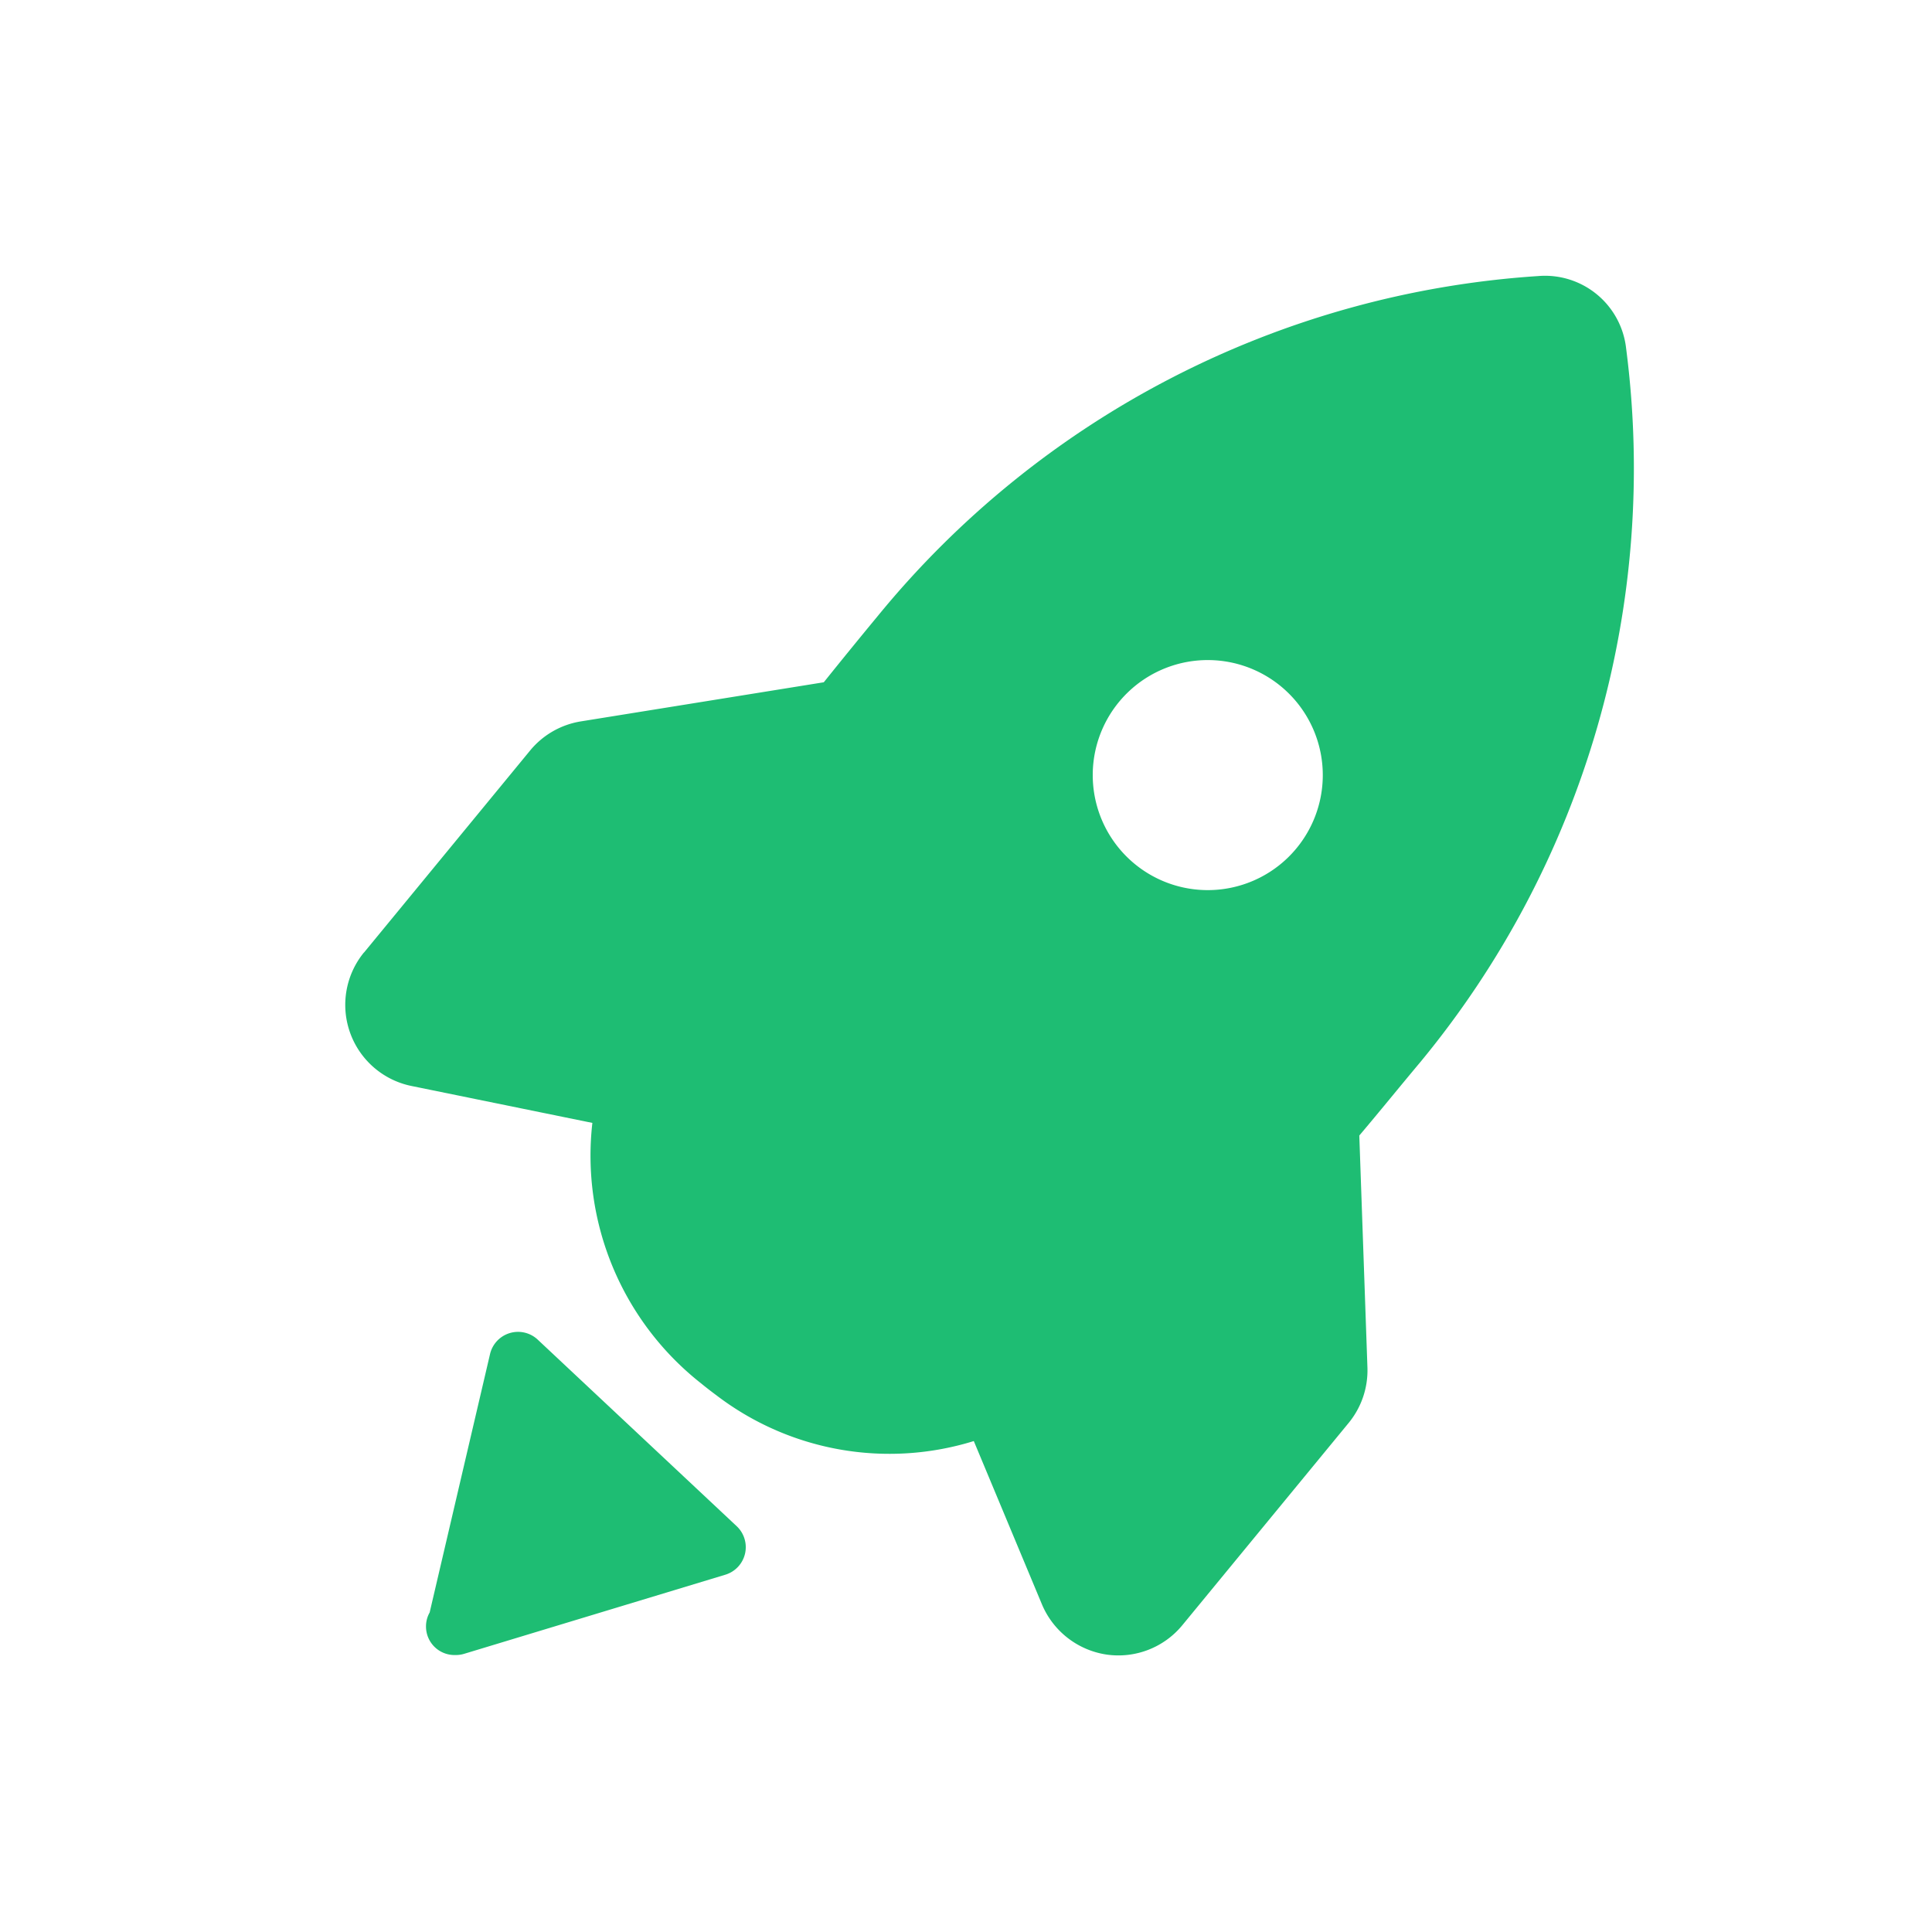 <svg xmlns="http://www.w3.org/2000/svg" width="28" height="28" viewBox="0 0 28 28"><defs><style>.a{fill:#fff;stroke:#707070;opacity:0;}.b{fill:#1ebd73;}.c{stroke:none;}.d{fill:none;}</style></defs><g transform="translate(-732 -504)"><g class="a" transform="translate(732 504)"><rect class="c" width="28" height="28"/><rect class="d" x="0.5" y="0.5" width="27" height="27"/></g><path class="b" d="M112.27,105.808l2.41-2.931a1.2,1.2,0,0,1,.736-.423l3.521-.567q.385-.48.777-.954A13.5,13.5,0,0,1,129.289,96a1.183,1.183,0,0,1,1.276,1.048,13.509,13.509,0,0,1-2.986,10.348c-.3.358-.583.708-.881,1.06l.118,3.366a1.2,1.2,0,0,1-.273.8l-2.41,2.931a1.2,1.2,0,0,1-1.1.425,1.21,1.21,0,0,1-.933-.724l-.989-2.37a4.131,4.131,0,0,1-3.731-.664c-.073-.054-.147-.111-.22-.171a4.2,4.2,0,0,1-1.577-3.776l-2.621-.535a1.2,1.2,0,0,1-.687-1.938Zm12.205-.909a1.667,1.667,0,1,0-1.64-1.693,1.667,1.667,0,0,0,1.64,1.693ZM114.1,111.623a.417.417,0,0,1,.691-.209l2.886,2.706a.417.417,0,0,1-.164.7l-3.787,1.147a.414.414,0,0,1-.121.018h-.008a.413.413,0,0,1-.425-.417.409.409,0,0,1,.053-.2l.875-3.745Z" transform="translate(625.002 412.001)"/></g></svg>